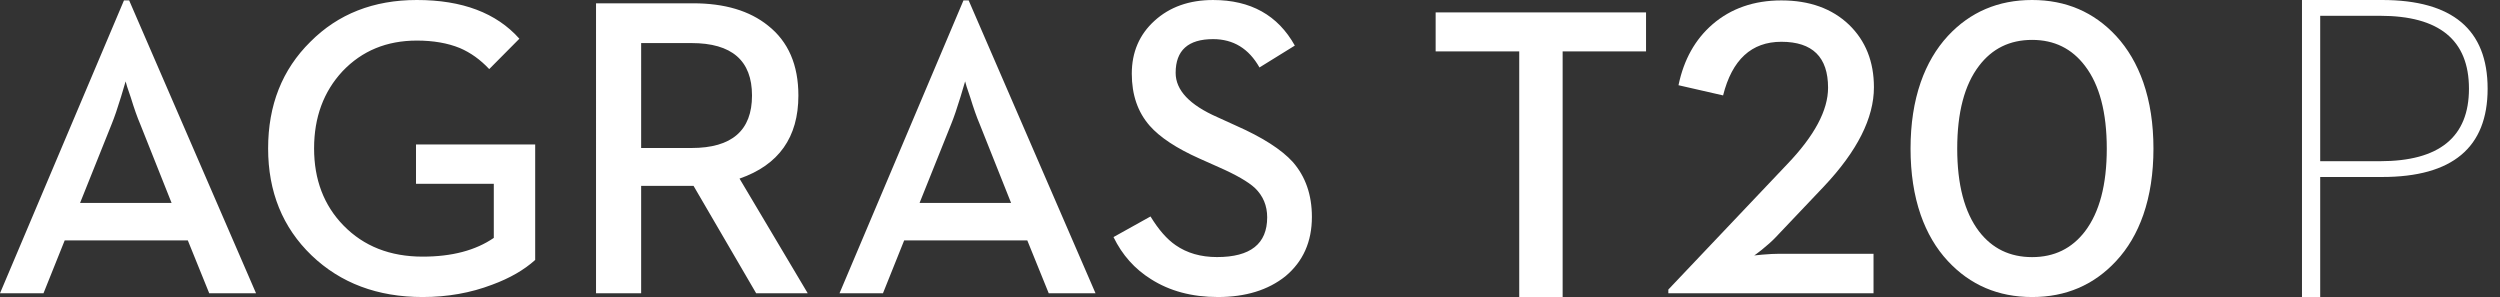 <svg xmlns="http://www.w3.org/2000/svg" id="&#x56FE;&#x5C42;_1" x="0" y="0" viewBox="0 0 2020 240" xml:space="preserve"><rect x="0" y="0" width="2020" height="240" fill="#333333" stroke="none"/><style>.st0{fill-rule:evenodd;clip-rule:evenodd;fill:#fff}</style><path id="SVGID_1_" class="st0" d="M1641.94 207.75c-17.99 0-32.29-6.95-42.91-20.82-11.73-15.45-17.6-37.73-17.6-66.85 0-29.22 5.87-51.5 17.6-66.85 10.62-14 24.92-21 42.91-21 17.88 0 32.12 7 42.74 21 11.73 15.34 17.6 37.62 17.6 66.85 0 29.12-5.87 51.39-17.6 66.85-10.62 13.87-24.86 20.82-42.74 20.82zm0 32.25c27.26 0 49.89-9.69 67.88-29.06 9.5-10.19 16.82-22.61 21.95-37.28 5.48-15.8 8.22-33.65 8.22-53.58s-2.74-37.78-8.22-53.58c-5.14-14.67-12.45-27.14-21.95-37.45C1691.83 9.68 1669.2 0 1641.94 0c-27.38 0-50.07 9.68-68.06 29.05-9.5 10.31-16.82 22.78-21.95 37.45-5.48 15.8-8.21 33.65-8.21 53.58s2.73 37.78 8.21 53.58c5.14 14.67 12.45 27.09 21.95 37.28 17.99 19.37 40.68 29.06 68.06 29.06zm-293.9-3.03h165.77v-31.92h-76.11c-3.79 0-8.32.23-13.57.68l-6.71.67c0 .12 2.01-1.4 6.04-4.53 4.46-3.59 8.16-6.88 11.06-9.91l39.22-41.32c26.93-28.56 40.39-55.26 40.39-80.11 0-20.72-6.71-37.57-20.12-50.55C1480.27 6.87 1462.05.33 1439.36.33c-22.13 0-40.67 6.44-55.64 19.32-14.08 12.2-23.24 28.61-27.49 49.21l36.03 8.23c7.27-28.89 22.96-43.33 47.1-43.33 25.15 0 37.72 12.37 37.72 37.12 0 18.25-11 38.85-33.02 61.81l-96.04 101.27v3.01h.02zm-120.5 3.03h35.07V41.55H1330V10h-170v31.55h67.54V240z"></path><path id="SVGID_3_" class="st0" d="M1874.72 130.25V12.76h48.36c47.89 0 71.84 19.64 71.84 58.92 0 39.06-23.95 58.57-71.84 58.57h-48.36zM1860 240h14.72v-96.99h49.95c56.88 0 85.33-23.78 85.33-71.33C2010 23.89 1981.54 0 1924.67 0H1860v240z"></path><path id="SVGID_5_" class="st0" d="M779.82 65.76l-3.71 12.44c-2.8 9.2-5.32 16.54-7.55 22.03l-25.55 63.73h73.94l-25.39-63.73c-2.35-5.49-4.87-12.62-7.56-21.37-2.56-7.38-3.96-11.76-4.18-13.1zm-678.32 0L97.8 78.2c-2.8 9.2-5.32 16.54-7.56 22.03L64.7 163.97h73.94l-25.37-63.73c-2.36-5.49-4.88-12.62-7.56-21.37-2.58-7.39-3.98-11.77-4.21-13.11zM782.68.33l102.51 236.64h-37.81l-17.32-42.72h-99.49l-17.14 42.72h-35.11L778.48.33h4.2zm-678.32 0l102.52 236.64h-37.82l-17.3-42.72H52.27l-17.14 42.72H0L100.16.33h4.2zm455.71 2.34c25.43 0 45.6 6.01 60.5 18.01 16.35 12.9 24.53 31.73 24.53 56.5 0 33.76-15.85 56.13-47.56 67.13l55.12 92.67h-41.67L560.4 150.2h-42.35v86.78h-36.46V2.67h78.48zM980.17.01c30.36 0 52.37 12.28 66.05 36.82l-28.57 17.68c-8.63-15.27-21.12-22.9-37.47-22.9-20.17 0-30.26 9.09-30.26 27.25 0 14.03 11.26 25.95 33.78 35.82l15.13 6.9c21.29 9.41 36.53 19.18 45.72 29.26 10.3 11.78 15.46 26.58 15.46 44.42 0 20.05-7.12 36.03-21.34 47.91-14.01 11.21-32.22 16.82-54.61 16.82-20.96 0-38.99-4.82-54.12-14.47-13.1-8.18-23.19-19.5-30.24-33.96l29.91-16.66c6.5 10.65 13.27 18.4 20.33 23.22 9.19 6.39 20.34 9.59 33.44 9.59 27 0 40.5-10.71 40.5-32.12 0-9.43-3.31-17.33-9.91-23.7-5.5-5.05-15.23-10.67-29.24-16.83l-15.46-6.9c-18.6-8.29-32.04-17.16-40.33-26.57-9.64-10.99-14.46-25.01-14.46-42.04 0-17.38 6.11-31.63 18.32-42.72C945.1 5.61 960.9.01 980.17.01zM336.8 0c36.65 0 64.26 10.41 82.86 31.28l-24.37 24.55c-7.16-7.64-15.06-13.28-23.69-16.99-9.86-4.03-21.45-6.05-34.79-6.05-24.31 0-44.3 8.24-59.99 24.72C261.45 74 253.78 94.8 253.78 119.9c0 25.25 7.9 45.99 23.71 62.24 16.35 16.81 37.7 25.22 64.02 25.22 23.64 0 42.79-5.05 57.48-15.14v-43.71h-62.86v-31.8h96.3v93.33c-8.96 8.09-20.57 14.77-34.79 20.01-17.37 6.62-36.08 9.95-56.14 9.95-36.41 0-66.33-11.21-89.74-33.64-23.41-22.54-35.12-51.36-35.12-86.46 0-34.98 11.37-63.67 34.11-86.11C273.16 11.27 301.85 0 336.8 0zm221.92 119.58h-40.67V34.8h40.67c32.6 0 48.9 14.14 48.9 42.37.01 28.27-16.29 42.41-48.9 42.41"></path></svg>